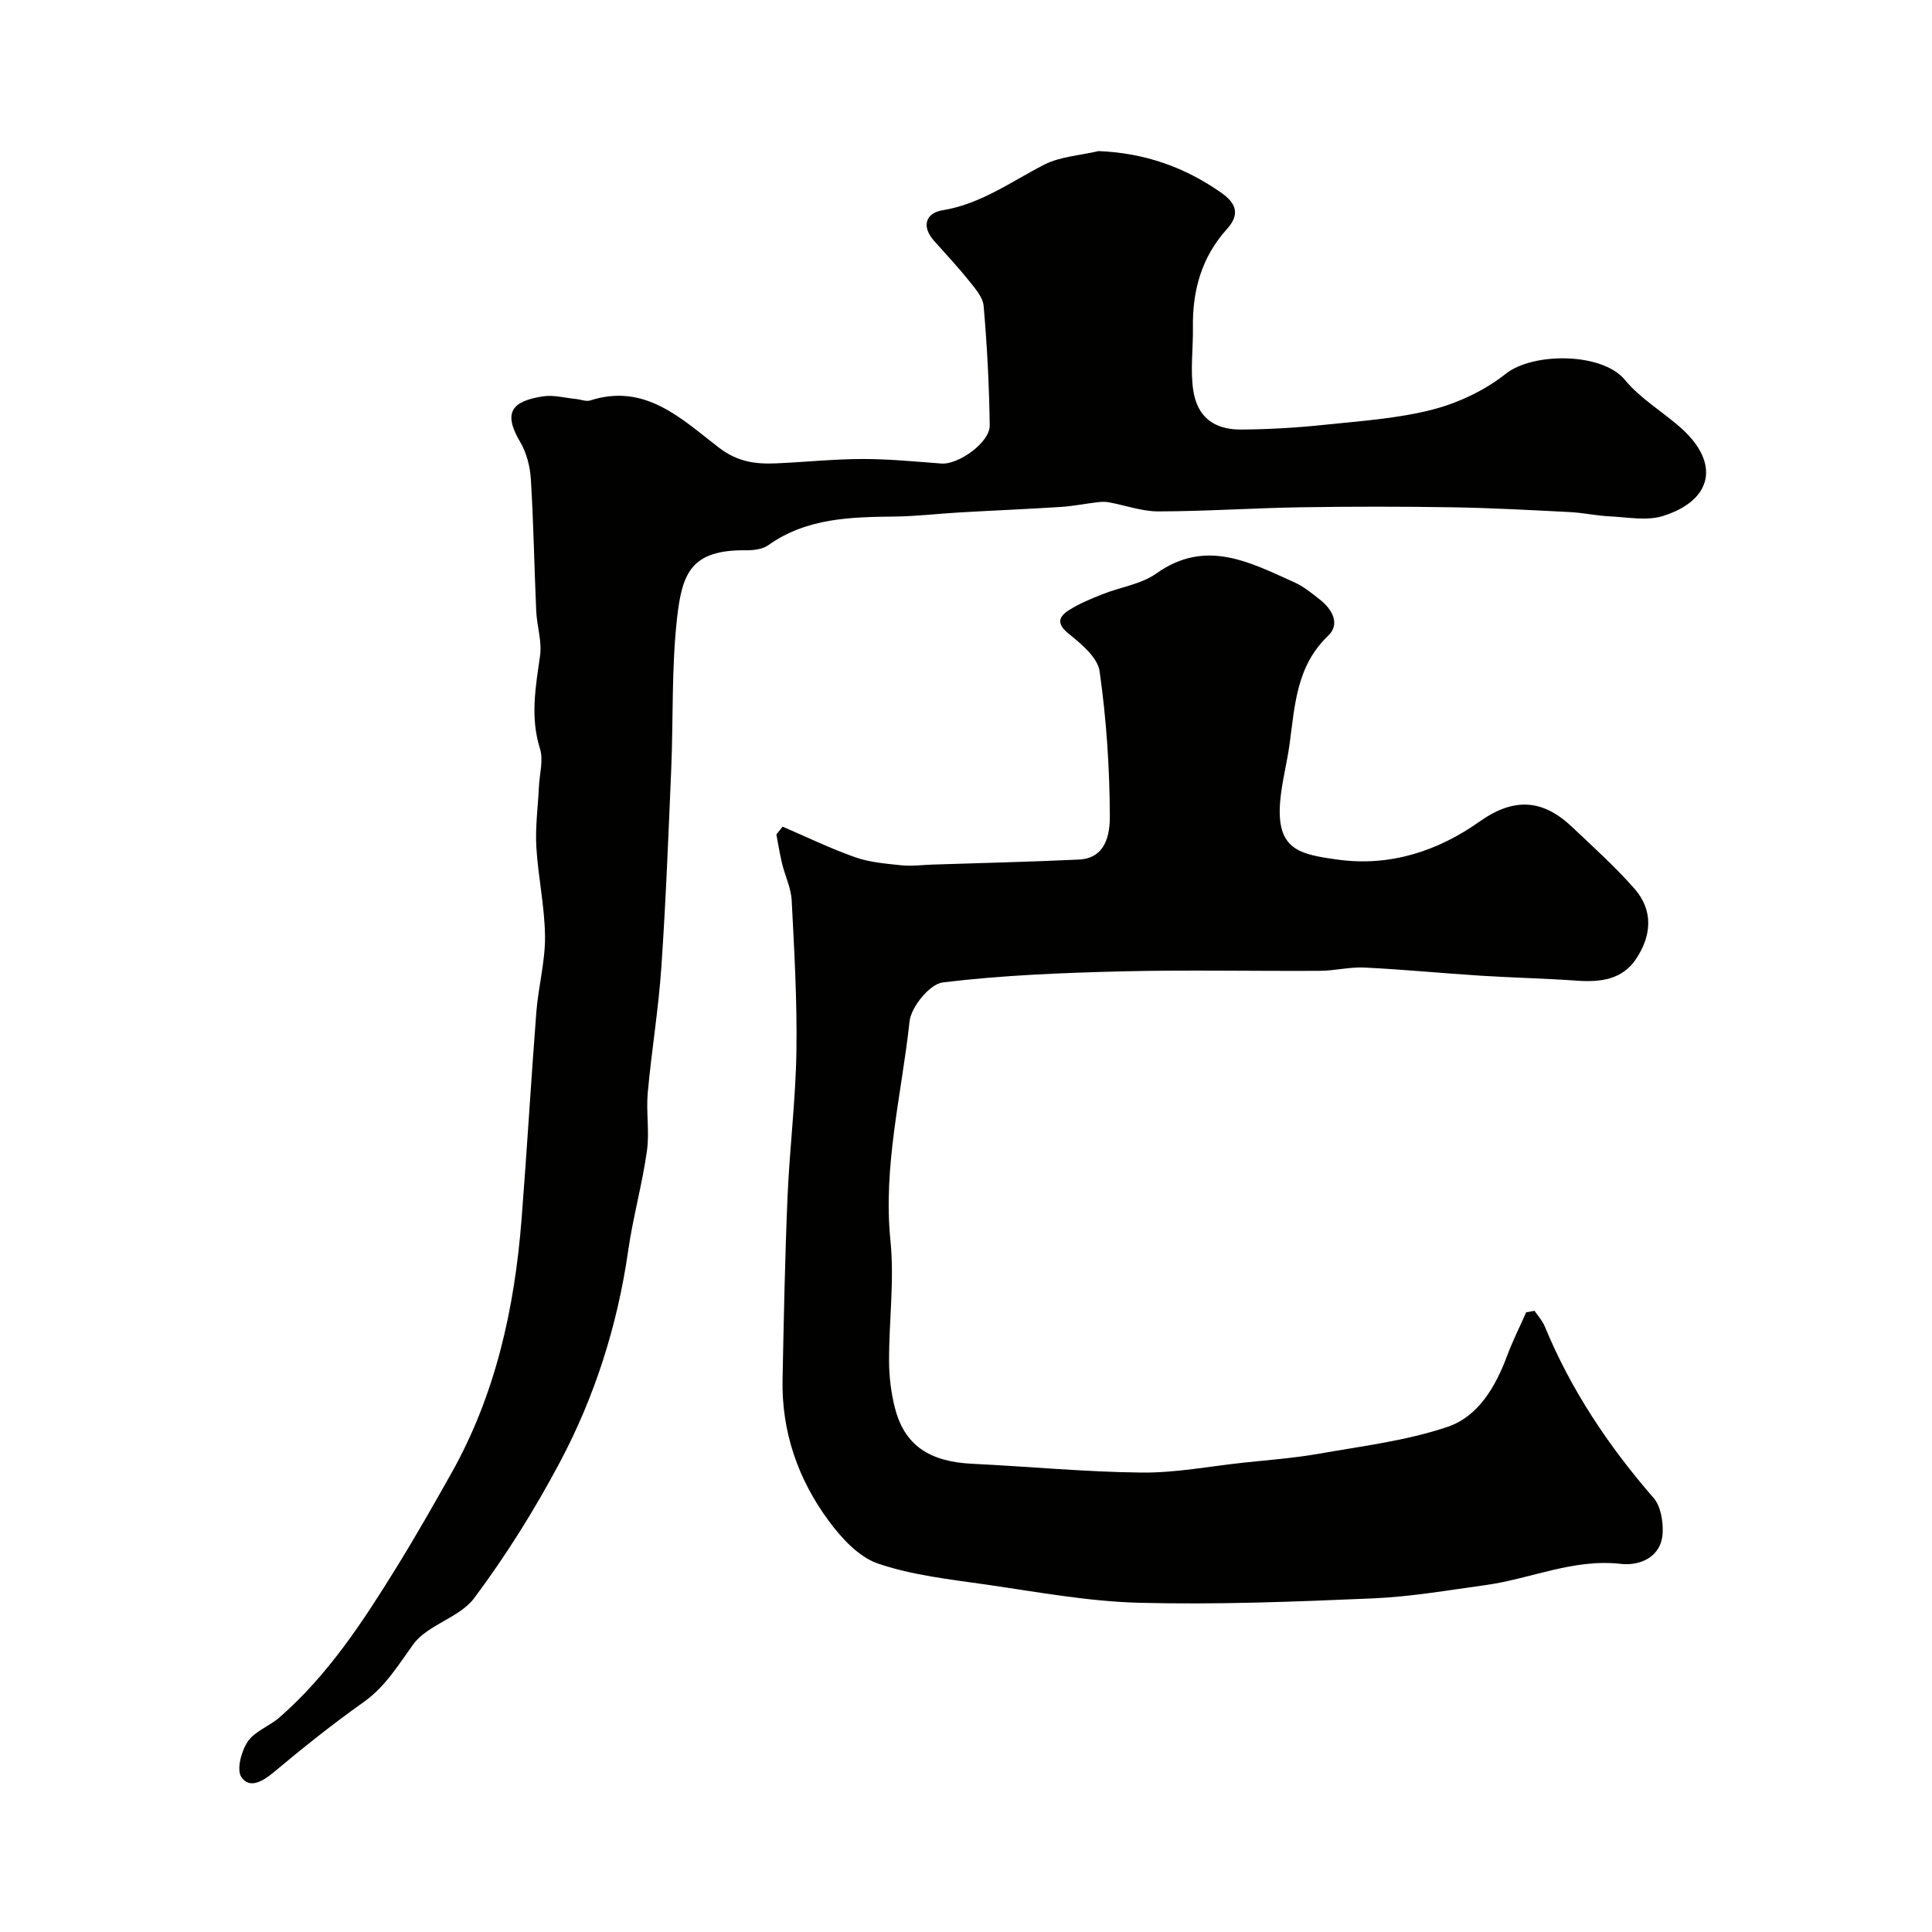<svg enable-background="new 0 0 400 400" viewBox="0 0 400 400" xmlns="http://www.w3.org/2000/svg"><g fill="#010100"><path d="m162.03 171.15c5 2.14 9.92 4.54 15.05 6.34 3.01 1.06 6.33 1.32 9.55 1.66 2.13.22 4.31-.08 6.47-.15 10.1-.33 20.2-.56 30.3-1.04 5.65-.27 6.39-5.4 6.38-8.98-.04-10.02-.71-20.09-2.12-30-.41-2.88-3.81-5.68-6.42-7.79-2.52-2.04-2.07-3.48.01-4.82 2.15-1.39 4.58-2.38 6.97-3.33 3.73-1.49 8.04-2.07 11.19-4.31 10.21-7.26 19.29-2.33 28.53 1.81 1.91.85 3.6 2.24 5.27 3.55 2.59 2.02 4.35 5.07 1.76 7.54-6.57 6.27-6.88 14.42-7.98 22.46-.53 3.87-1.56 7.69-1.92 11.57-.96 10.33 3.97 11.22 11.95 12.32 10.8 1.48 20.7-1.79 29.3-7.88 7.17-5.08 13.12-4.61 19.15 1.1 4.4 4.17 8.93 8.24 12.92 12.78 3.96 4.5 3.55 9.73.36 14.53-2.88 4.34-7.4 4.87-12.25 4.53-6.62-.47-13.26-.61-19.89-1.03-8.05-.51-16.08-1.3-24.13-1.69-3.06-.15-6.16.67-9.25.68-13.66.08-27.33-.22-40.99.11-12.37.31-24.79.8-37.05 2.29-2.68.33-6.55 5.05-6.88 8.08-1.63 15.09-5.52 29.95-3.95 45.42.83 8.19-.31 16.57-.29 24.87.01 3.24.41 6.57 1.21 9.71 1.97 7.72 7.08 11.15 16.01 11.58 11.71.56 23.4 1.7 35.11 1.82 7 .07 14.02-1.3 21.03-2.05 5.21-.56 10.46-.94 15.62-1.85 8.95-1.58 18.12-2.68 26.67-5.57 6.32-2.14 9.92-8.28 12.3-14.68 1.15-3.08 2.63-6.03 3.96-9.03.58-.1 1.15-.2 1.73-.31.73 1.09 1.66 2.09 2.14 3.28 5.43 13.16 13.21 24.76 22.52 35.48 1.46 1.68 1.95 4.72 1.87 7.09-.19 5.3-4.93 6.97-8.61 6.55-9.89-1.14-18.68 3.09-28.02 4.38-7.78 1.07-15.58 2.43-23.41 2.76-16.08.69-32.21 1.32-48.29.91-10.58-.27-21.14-2.24-31.66-3.76-7.56-1.09-15.31-1.92-22.47-4.36-4-1.36-7.6-5.3-10.25-8.91-6.32-8.58-9.73-18.4-9.51-29.22.25-12.6.5-25.21 1.03-37.8.43-10.04 1.68-20.06 1.84-30.09.16-10.43-.44-20.87-.98-31.29-.13-2.54-1.35-5.01-1.97-7.54-.49-2.02-.81-4.07-1.2-6.11.44-.56.86-1.08 1.29-1.61z"/><path d="m227.46 31.28c9.5.39 17.75 3.28 25.37 8.61 3.37 2.36 3.78 4.67 1.17 7.56-5.23 5.81-7.13 12.69-7.02 20.33.07 4.35-.57 8.78.07 13.03.82 5.48 4.27 8.15 9.85 8.12 5.81-.03 11.65-.38 17.43-.99 7.47-.78 15.07-1.29 22.3-3.15 5.36-1.39 10.82-3.99 15.15-7.42 5.63-4.45 19.95-4.42 24.63 1.27 3.28 3.99 8.06 6.71 11.93 10.25 7.76 7.12 6.18 14.73-4.04 17.94-3.34 1.05-7.31.25-10.98.08-2.77-.13-5.52-.75-8.29-.89-8.1-.41-16.19-.86-24.3-.99-10.53-.17-21.06-.17-31.58 0-9.77.16-19.53.83-29.3.85-3.47.01-6.93-1.29-10.42-1.91-.83-.15-1.73-.04-2.58.06-2.42.29-4.82.78-7.25.93-6.95.44-13.9.73-20.86 1.13-4.43.25-8.86.79-13.29.85-9.23.12-18.38.24-26.39 5.94-1.21.86-3.11 1.07-4.68 1.05-11.27-.11-13.15 4.69-14.2 14.02-1.16 10.35-.77 20.86-1.21 31.3-.58 13.7-1.11 27.41-2.05 41.09-.59 8.65-2.03 17.25-2.81 25.9-.36 3.99.39 8.11-.17 12.06-.98 6.92-2.89 13.71-3.88 20.63-2.22 15.46-6.89 30.18-14.18 43.88-5.19 9.76-11.11 19.24-17.72 28.08-3.04 4.06-9.65 5.48-12.61 9.57-3.15 4.34-5.76 8.75-10.29 11.96-6.41 4.54-12.56 9.46-18.58 14.5-2.31 1.93-5.03 3.5-6.71 1-1.03-1.54-.01-5.37 1.32-7.34 1.45-2.15 4.47-3.18 6.55-4.99 10.09-8.79 17.31-19.86 24.26-31.1 3.95-6.38 7.66-12.91 11.34-19.45 9.19-16.35 13.1-34.19 14.55-52.68 1.12-14.29 1.95-28.6 3.06-42.89.41-5.21 1.84-10.4 1.79-15.58-.06-6.2-1.44-12.37-1.8-18.58-.23-4.12.34-8.29.54-12.44.13-2.64.96-5.51.21-7.88-2.04-6.51-.9-12.76.02-19.2.43-2.99-.65-6.17-.79-9.27-.41-9.09-.55-18.2-1.11-27.28-.16-2.63-.88-5.49-2.21-7.73-3.76-6.34-1.47-8.48 4.73-9.45 2.2-.34 4.56.33 6.85.55.98.1 2.07.57 2.92.3 11.4-3.67 18.94 3.85 26.62 9.75 3.9 3 7.64 3.46 11.94 3.27 5.94-.26 11.86-.89 17.8-.9 5.45-.01 10.9.53 16.35.94 3.53.26 10.04-4.36 10-7.88-.11-8.26-.54-16.53-1.26-24.76-.16-1.86-1.85-3.71-3.14-5.33-2.26-2.82-4.76-5.46-7.15-8.17-2.66-3.01-1.64-5.74 1.75-6.29 7.99-1.3 14.24-5.94 21.12-9.47 3.33-1.68 7.46-1.9 11.23-2.79z"/></g></svg>